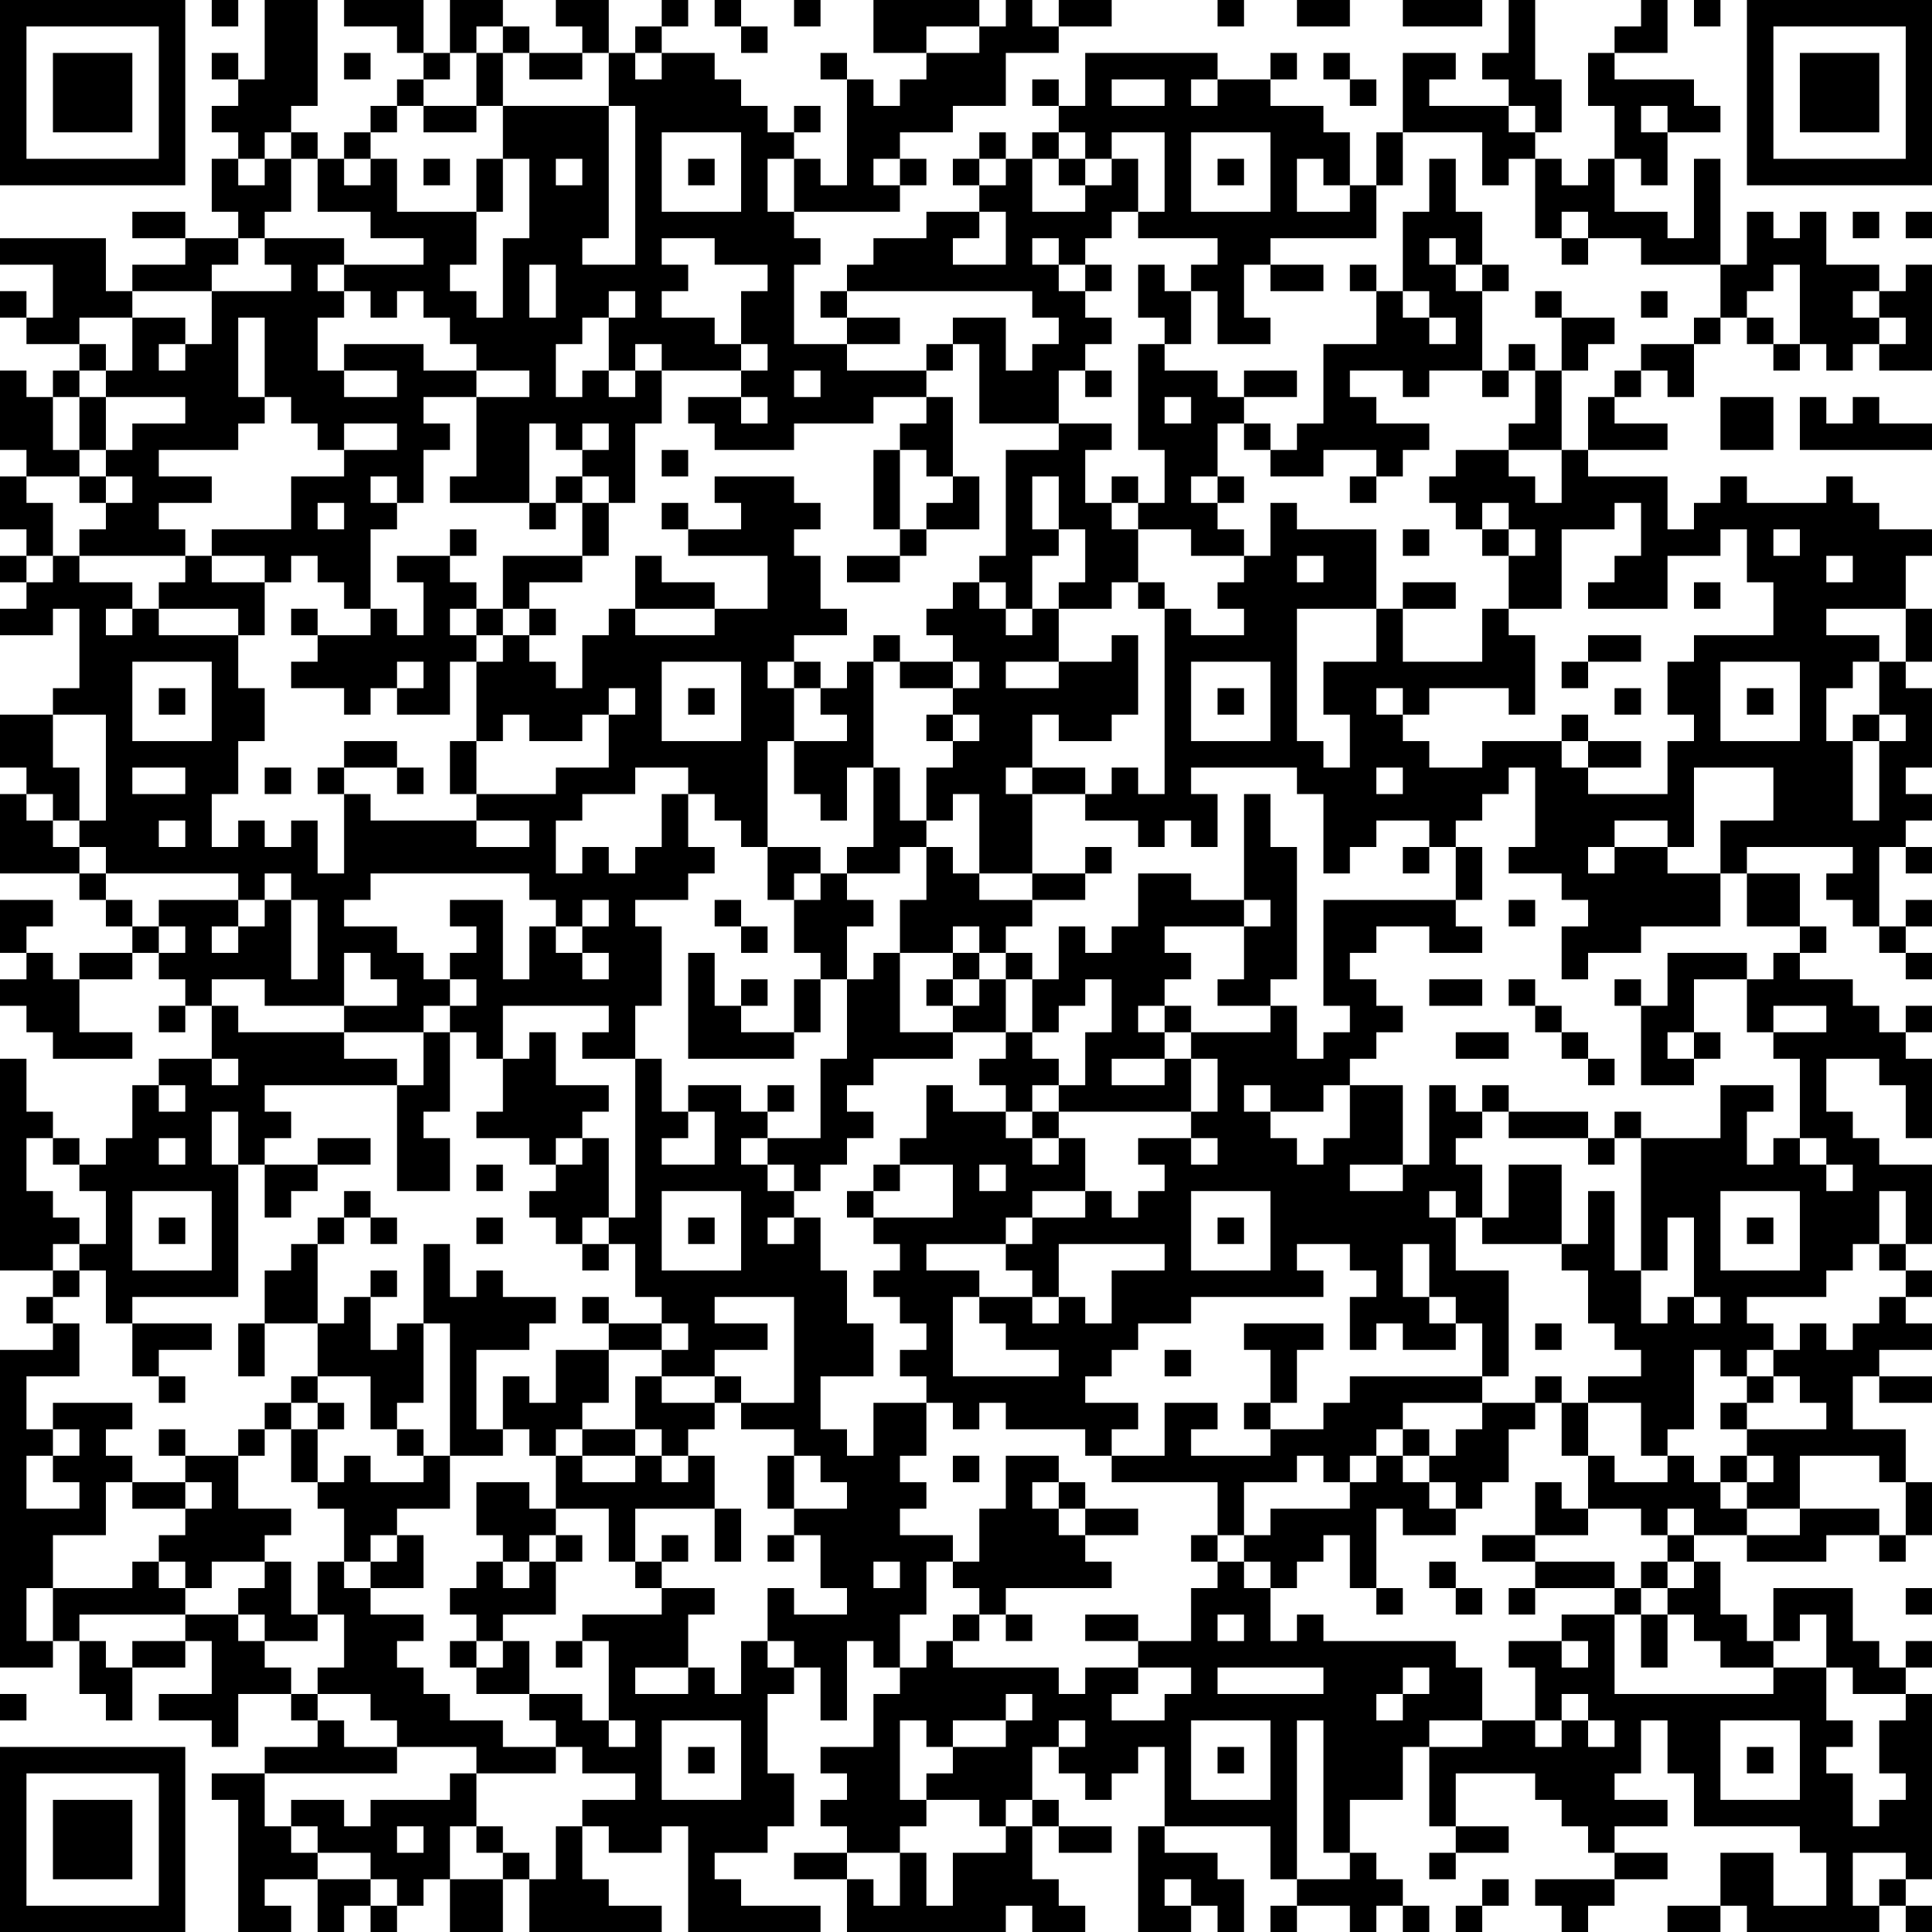 <?xml version="1.0" encoding="UTF-8"?>
<svg xmlns="http://www.w3.org/2000/svg" version="1.1" width="100" height="100" viewBox="0 0 100 100"><rect x="0" y="0" width="100" height="100" fill="#ffffff"/><g transform="scale(1.37)"><g transform="translate(0,0)"><path fill-rule="evenodd" d="M8 0L8 1L9 1L9 0ZM10 0L10 3L9 3L9 2L8 2L8 3L9 3L9 4L8 4L8 5L9 5L9 6L8 6L8 8L9 8L9 9L7 9L7 8L5 8L5 9L7 9L7 10L5 10L5 11L4 11L4 9L0 9L0 10L2 10L2 12L1 12L1 11L0 11L0 12L1 12L1 13L3 13L3 14L2 14L2 15L1 15L1 14L0 14L0 17L1 17L1 18L0 18L0 20L1 20L1 21L0 21L0 22L1 22L1 23L0 23L0 24L2 24L2 23L3 23L3 26L2 26L2 27L0 27L0 29L1 29L1 30L0 30L0 33L3 33L3 34L4 34L4 35L5 35L5 36L3 36L3 37L2 37L2 36L1 36L1 35L2 35L2 34L0 34L0 36L1 36L1 37L0 37L0 38L1 38L1 39L2 39L2 40L5 40L5 39L3 39L3 37L5 37L5 36L6 36L6 37L7 37L7 38L6 38L6 39L7 39L7 38L8 38L8 40L6 40L6 41L5 41L5 43L4 43L4 44L3 44L3 43L2 43L2 42L1 42L1 40L0 40L0 48L2 48L2 49L1 49L1 50L2 50L2 51L0 51L0 63L2 63L2 62L3 62L3 64L4 64L4 65L5 65L5 63L7 63L7 62L8 62L8 64L6 64L6 65L8 65L8 66L9 66L9 64L11 64L11 65L12 65L12 66L10 66L10 67L8 67L8 68L9 68L9 73L11 73L11 72L10 72L10 71L12 71L12 73L13 73L13 72L14 72L14 73L15 73L15 72L16 72L16 71L17 71L17 73L19 73L19 71L20 71L20 73L25 73L25 72L23 72L23 71L22 71L22 69L23 69L23 70L25 70L25 69L26 69L26 73L31 73L31 72L28 72L28 71L27 71L27 70L29 70L29 69L30 69L30 67L29 67L29 64L30 64L30 63L31 63L31 65L32 65L32 62L33 62L33 63L34 63L34 64L33 64L33 66L31 66L31 67L32 67L32 68L31 68L31 69L32 69L32 70L30 70L30 71L32 71L32 73L38 73L38 72L39 72L39 73L41 73L41 72L40 72L40 71L39 71L39 69L40 69L40 70L42 70L42 69L40 69L40 68L39 68L39 66L40 66L40 67L41 67L41 68L42 68L42 67L43 67L43 66L44 66L44 69L43 69L43 73L45 73L45 72L46 72L46 73L47 73L47 71L46 71L46 70L44 70L44 69L48 69L48 71L49 71L49 72L48 72L48 73L49 73L49 72L51 72L51 73L52 73L52 72L53 72L53 73L54 73L54 72L53 72L53 71L52 71L52 70L51 70L51 68L53 68L53 66L54 66L54 69L55 69L55 70L54 70L54 71L55 71L55 70L57 70L57 69L55 69L55 67L58 67L58 68L59 68L59 69L60 69L60 70L61 70L61 71L58 71L58 72L59 72L59 73L60 73L60 72L61 72L61 71L63 71L63 70L61 70L61 69L63 69L63 68L61 68L61 67L62 67L62 65L63 65L63 67L64 67L64 69L68 69L68 70L69 70L69 72L67 72L67 70L65 70L65 72L63 72L63 73L65 73L65 72L66 72L66 73L71 73L71 72L72 72L72 73L73 73L73 72L72 72L72 71L73 71L73 64L72 64L72 63L73 63L73 62L72 62L72 63L71 63L71 62L70 62L70 60L67 60L67 62L66 62L66 61L65 61L65 59L64 59L64 58L66 58L66 59L69 59L69 58L71 58L71 59L72 59L72 58L73 58L73 56L72 56L72 54L70 54L70 52L71 52L71 53L73 53L73 52L71 52L71 51L73 51L73 50L72 50L72 49L73 49L73 48L72 48L72 47L73 47L73 44L71 44L71 43L70 43L70 42L69 42L69 40L71 40L71 41L72 41L72 43L73 43L73 40L72 40L72 39L73 39L73 38L72 38L72 39L71 39L71 38L70 38L70 37L68 37L68 36L69 36L69 35L68 35L68 33L66 33L66 32L70 32L70 33L69 33L69 34L70 34L70 35L71 35L71 36L72 36L72 37L73 37L73 36L72 36L72 35L73 35L73 34L72 34L72 35L71 35L71 32L72 32L72 33L73 33L73 32L72 32L72 31L73 31L73 30L72 30L72 29L73 29L73 26L72 26L72 25L73 25L73 23L72 23L72 21L73 21L73 20L71 20L71 19L70 19L70 18L69 18L69 19L66 19L66 18L65 18L65 19L64 19L64 20L63 20L63 18L60 18L60 17L63 17L63 16L61 16L61 15L62 15L62 14L63 14L63 15L64 15L64 13L65 13L65 12L66 12L66 13L67 13L67 14L68 14L68 13L69 13L69 14L70 14L70 13L71 13L71 14L73 14L73 10L72 10L72 11L71 11L71 10L69 10L69 8L68 8L68 9L67 9L67 8L66 8L66 10L65 10L65 6L64 6L64 9L63 9L63 8L61 8L61 6L62 6L62 7L63 7L63 5L65 5L65 4L64 4L64 3L61 3L61 2L63 2L63 0L62 0L62 1L61 1L61 2L60 2L60 4L61 4L61 6L60 6L60 7L59 7L59 6L58 6L58 5L59 5L59 3L58 3L58 0L57 0L57 2L56 2L56 3L57 3L57 4L54 4L54 3L55 3L55 2L53 2L53 5L52 5L52 7L51 7L51 5L50 5L50 4L48 4L48 3L49 3L49 2L48 2L48 3L46 3L46 2L41 2L41 4L40 4L40 3L39 3L39 4L40 4L40 5L39 5L39 6L38 6L38 5L37 5L37 6L36 6L36 7L37 7L37 8L35 8L35 9L33 9L33 10L32 10L32 11L31 11L31 12L32 12L32 13L30 13L30 10L31 10L31 9L30 9L30 8L34 8L34 7L35 7L35 6L34 6L34 5L36 5L36 4L38 4L38 2L40 2L40 1L42 1L42 0L40 0L40 1L39 1L39 0L38 0L38 1L37 1L37 0L33 0L33 2L35 2L35 3L34 3L34 4L33 4L33 3L32 3L32 2L31 2L31 3L32 3L32 7L31 7L31 6L30 6L30 5L31 5L31 4L30 4L30 5L29 5L29 4L28 4L28 3L27 3L27 2L25 2L25 1L26 1L26 0L25 0L25 1L24 1L24 2L23 2L23 0L21 0L21 1L22 1L22 2L20 2L20 1L19 1L19 0L17 0L17 2L16 2L16 0L13 0L13 1L15 1L15 2L16 2L16 3L15 3L15 4L14 4L14 5L13 5L13 6L12 6L12 5L11 5L11 4L12 4L12 0ZM27 0L27 1L28 1L28 2L29 2L29 1L28 1L28 0ZM30 0L30 1L31 1L31 0ZM46 0L46 1L47 1L47 0ZM49 0L49 1L51 1L51 0ZM53 0L53 1L56 1L56 0ZM64 0L64 1L65 1L65 0ZM18 1L18 2L17 2L17 3L16 3L16 4L15 4L15 5L14 5L14 6L13 6L13 7L14 7L14 6L15 6L15 8L18 8L18 10L17 10L17 11L18 11L18 12L19 12L19 9L20 9L20 6L19 6L19 4L23 4L23 9L22 9L22 10L24 10L24 4L23 4L23 2L22 2L22 3L20 3L20 2L19 2L19 1ZM35 1L35 2L37 2L37 1ZM13 2L13 3L14 3L14 2ZM18 2L18 4L16 4L16 5L18 5L18 4L19 4L19 2ZM24 2L24 3L25 3L25 2ZM50 2L50 3L51 3L51 4L52 4L52 3L51 3L51 2ZM42 3L42 4L44 4L44 3ZM45 3L45 4L46 4L46 3ZM57 4L57 5L58 5L58 4ZM62 4L62 5L63 5L63 4ZM10 5L10 6L9 6L9 7L10 7L10 6L11 6L11 8L10 8L10 9L9 9L9 10L8 10L8 11L5 11L5 12L3 12L3 13L4 13L4 14L3 14L3 15L2 15L2 17L3 17L3 18L1 18L1 19L2 19L2 21L1 21L1 22L2 22L2 21L3 21L3 22L5 22L5 23L4 23L4 24L5 24L5 23L6 23L6 24L9 24L9 26L10 26L10 28L9 28L9 30L8 30L8 32L9 32L9 31L10 31L10 32L11 32L11 31L12 31L12 33L13 33L13 30L14 30L14 31L18 31L18 32L20 32L20 31L18 31L18 30L21 30L21 29L23 29L23 27L24 27L24 26L23 26L23 27L22 27L22 28L20 28L20 27L19 27L19 28L18 28L18 25L19 25L19 24L20 24L20 25L21 25L21 26L22 26L22 24L23 24L23 23L24 23L24 24L27 24L27 23L29 23L29 21L26 21L26 20L28 20L28 19L27 19L27 18L30 18L30 19L31 19L31 20L30 20L30 21L31 21L31 23L32 23L32 24L30 24L30 25L29 25L29 26L30 26L30 28L29 28L29 32L28 32L28 31L27 31L27 30L26 30L26 29L24 29L24 30L22 30L22 31L21 31L21 33L22 33L22 32L23 32L23 33L24 33L24 32L25 32L25 30L26 30L26 32L27 32L27 33L26 33L26 34L24 34L24 35L25 35L25 38L24 38L24 40L22 40L22 39L23 39L23 38L19 38L19 40L18 40L18 39L17 39L17 38L18 38L18 37L17 37L17 36L18 36L18 35L17 35L17 34L19 34L19 37L20 37L20 35L21 35L21 36L22 36L22 37L23 37L23 36L22 36L22 35L23 35L23 34L22 34L22 35L21 35L21 34L20 34L20 33L14 33L14 34L13 34L13 35L15 35L15 36L16 36L16 37L17 37L17 38L16 38L16 39L13 39L13 38L15 38L15 37L14 37L14 36L13 36L13 38L10 38L10 37L8 37L8 38L9 38L9 39L13 39L13 40L15 40L15 41L10 41L10 42L11 42L11 43L10 43L10 44L9 44L9 42L8 42L8 44L9 44L9 49L5 49L5 50L4 50L4 48L3 48L3 47L4 47L4 45L3 45L3 44L2 44L2 43L1 43L1 45L2 45L2 46L3 46L3 47L2 47L2 48L3 48L3 49L2 49L2 50L3 50L3 52L1 52L1 54L2 54L2 55L1 55L1 57L3 57L3 56L2 56L2 55L3 55L3 54L2 54L2 53L5 53L5 54L4 54L4 55L5 55L5 56L4 56L4 58L2 58L2 60L1 60L1 62L2 62L2 60L5 60L5 59L6 59L6 60L7 60L7 61L3 61L3 62L4 62L4 63L5 63L5 62L7 62L7 61L9 61L9 62L10 62L10 63L11 63L11 64L12 64L12 65L13 65L13 66L15 66L15 67L10 67L10 69L11 69L11 70L12 70L12 71L14 71L14 72L15 72L15 71L14 71L14 70L12 70L12 69L11 69L11 68L13 68L13 69L14 69L14 68L17 68L17 67L18 67L18 69L17 69L17 71L19 71L19 70L20 70L20 71L21 71L21 69L22 69L22 68L24 68L24 67L22 67L22 66L21 66L21 65L20 65L20 64L22 64L22 65L23 65L23 66L24 66L24 65L23 65L23 62L22 62L22 61L25 61L25 60L27 60L27 61L26 61L26 63L24 63L24 64L26 64L26 63L27 63L27 64L28 64L28 62L29 62L29 63L30 63L30 62L29 62L29 60L30 60L30 61L32 61L32 60L31 60L31 58L30 58L30 57L32 57L32 56L31 56L31 55L30 55L30 54L28 54L28 53L30 53L30 49L27 49L27 50L29 50L29 51L27 51L27 52L25 52L25 51L26 51L26 50L25 50L25 49L24 49L24 47L23 47L23 46L24 46L24 40L25 40L25 42L26 42L26 43L25 43L25 44L27 44L27 42L26 42L26 41L28 41L28 42L29 42L29 43L28 43L28 44L29 44L29 45L30 45L30 46L29 46L29 47L30 47L30 46L31 46L31 48L32 48L32 50L33 50L33 52L31 52L31 54L32 54L32 55L33 55L33 53L35 53L35 55L34 55L34 56L35 56L35 57L34 57L34 58L36 58L36 59L35 59L35 61L34 61L34 63L35 63L35 62L36 62L36 63L40 63L40 64L41 64L41 63L43 63L43 64L42 64L42 65L44 65L44 64L45 64L45 63L43 63L43 62L45 62L45 60L46 60L46 59L47 59L47 60L48 60L48 62L49 62L49 61L50 61L50 62L55 62L55 63L56 63L56 65L54 65L54 66L56 66L56 65L58 65L58 66L59 66L59 65L60 65L60 66L61 66L61 65L60 65L60 64L59 64L59 65L58 65L58 63L57 63L57 62L59 62L59 63L60 63L60 62L59 62L59 61L61 61L61 64L67 64L67 63L69 63L69 65L70 65L70 66L69 66L69 67L70 67L70 69L71 69L71 68L72 68L72 67L71 67L71 65L72 65L72 64L70 64L70 63L69 63L69 61L68 61L68 62L67 62L67 63L65 63L65 62L64 62L64 61L63 61L63 60L64 60L64 59L63 59L63 58L64 58L64 57L63 57L63 58L62 58L62 57L60 57L60 55L61 55L61 56L63 56L63 55L64 55L64 56L65 56L65 57L66 57L66 58L68 58L68 57L71 57L71 58L72 58L72 56L71 56L71 55L68 55L68 57L66 57L66 56L67 56L67 55L66 55L66 54L69 54L69 53L68 53L68 52L67 52L67 51L68 51L68 50L69 50L69 51L70 51L70 50L71 50L71 49L72 49L72 48L71 48L71 47L72 47L72 45L71 45L71 47L70 47L70 48L69 48L69 49L66 49L66 50L67 50L67 51L66 51L66 52L65 52L65 51L64 51L64 54L63 54L63 55L62 55L62 53L60 53L60 52L62 52L62 51L61 51L61 50L60 50L60 48L59 48L59 47L60 47L60 45L61 45L61 48L62 48L62 50L63 50L63 49L64 49L64 50L65 50L65 49L64 49L64 46L63 46L63 48L62 48L62 43L65 43L65 41L67 41L67 42L66 42L66 44L67 44L67 43L68 43L68 44L69 44L69 45L70 45L70 44L69 44L69 43L68 43L68 40L67 40L67 39L69 39L69 38L67 38L67 39L66 39L66 37L67 37L67 36L68 36L68 35L66 35L66 33L65 33L65 31L67 31L67 29L64 29L64 32L63 32L63 31L61 31L61 32L60 32L60 33L61 33L61 32L63 32L63 33L65 33L65 35L62 35L62 36L60 36L60 37L59 37L59 35L60 35L60 34L59 34L59 33L57 33L57 32L58 32L58 29L57 29L57 30L56 30L56 31L55 31L55 32L54 32L54 31L52 31L52 32L51 32L51 33L50 33L50 30L49 30L49 29L45 29L45 30L46 30L46 32L45 32L45 31L44 31L44 32L43 32L43 31L41 31L41 30L42 30L42 29L43 29L43 30L44 30L44 23L45 23L45 24L47 24L47 23L46 23L46 22L47 22L47 21L48 21L48 19L49 19L49 20L52 20L52 23L49 23L49 28L50 28L50 29L51 29L51 27L50 27L50 25L52 25L52 23L53 23L53 25L56 25L56 23L57 23L57 24L58 24L58 27L57 27L57 26L54 26L54 27L53 27L53 26L52 26L52 27L53 27L53 28L54 28L54 29L56 29L56 28L59 28L59 29L60 29L60 30L63 30L63 28L64 28L64 27L63 27L63 25L64 25L64 24L67 24L67 22L66 22L66 20L65 20L65 21L63 21L63 23L60 23L60 22L61 22L61 21L62 21L62 19L61 19L61 20L59 20L59 23L57 23L57 21L58 21L58 20L57 20L57 19L56 19L56 20L55 20L55 19L54 19L54 18L55 18L55 17L57 17L57 18L58 18L58 19L59 19L59 17L60 17L60 15L61 15L61 14L62 14L62 13L64 13L64 12L65 12L65 10L62 10L62 9L60 9L60 8L59 8L59 9L58 9L58 6L57 6L57 7L56 7L56 5L53 5L53 7L52 7L52 9L48 9L48 10L47 10L47 12L48 12L48 13L46 13L46 11L45 11L45 10L46 10L46 9L43 9L43 8L44 8L44 5L42 5L42 6L41 6L41 5L40 5L40 6L39 6L39 8L41 8L41 7L42 7L42 6L43 6L43 8L42 8L42 9L41 9L41 10L40 10L40 9L39 9L39 10L40 10L40 11L41 11L41 12L42 12L42 13L41 13L41 14L40 14L40 16L37 16L37 13L36 13L36 12L38 12L38 14L39 14L39 13L40 13L40 12L39 12L39 11L32 11L32 12L34 12L34 13L32 13L32 14L35 14L35 15L33 15L33 16L30 16L30 17L27 17L27 16L26 16L26 15L28 15L28 16L29 16L29 15L28 15L28 14L29 14L29 13L28 13L28 11L29 11L29 10L27 10L27 9L25 9L25 10L26 10L26 11L25 11L25 12L27 12L27 13L28 13L28 14L25 14L25 13L24 13L24 14L23 14L23 12L24 12L24 11L23 11L23 12L22 12L22 13L21 13L21 15L22 15L22 14L23 14L23 15L24 15L24 14L25 14L25 16L24 16L24 19L23 19L23 18L22 18L22 17L23 17L23 16L22 16L22 17L21 17L21 16L20 16L20 19L17 19L17 18L18 18L18 15L20 15L20 14L18 14L18 13L17 13L17 12L16 12L16 11L15 11L15 12L14 12L14 11L13 11L13 10L16 10L16 9L14 9L14 8L12 8L12 6L11 6L11 5ZM25 5L25 8L28 8L28 5ZM45 5L45 8L48 8L48 5ZM16 6L16 7L17 7L17 6ZM18 6L18 8L19 8L19 6ZM21 6L21 7L22 7L22 6ZM26 6L26 7L27 7L27 6ZM29 6L29 8L30 8L30 6ZM33 6L33 7L34 7L34 6ZM37 6L37 7L38 7L38 6ZM40 6L40 7L41 7L41 6ZM46 6L46 7L47 7L47 6ZM49 6L49 8L51 8L51 7L50 7L50 6ZM54 6L54 8L53 8L53 11L52 11L52 10L51 10L51 11L52 11L52 13L50 13L50 16L49 16L49 17L48 17L48 16L47 16L47 15L49 15L49 14L47 14L47 15L46 15L46 14L44 14L44 13L45 13L45 11L44 11L44 10L43 10L43 12L44 12L44 13L43 13L43 17L44 17L44 19L43 19L43 18L42 18L42 19L41 19L41 17L42 17L42 16L40 16L40 17L38 17L38 21L37 21L37 22L36 22L36 23L35 23L35 24L36 24L36 25L34 25L34 24L33 24L33 25L32 25L32 26L31 26L31 25L30 25L30 26L31 26L31 27L32 27L32 28L30 28L30 30L31 30L31 31L32 31L32 29L33 29L33 32L32 32L32 33L31 33L31 32L29 32L29 34L30 34L30 36L31 36L31 37L30 37L30 39L28 39L28 38L29 38L29 37L28 37L28 38L27 38L27 36L26 36L26 40L30 40L30 39L31 39L31 37L32 37L32 40L31 40L31 43L29 43L29 44L30 44L30 45L31 45L31 44L32 44L32 43L33 43L33 42L32 42L32 41L33 41L33 40L36 40L36 39L38 39L38 40L37 40L37 41L38 41L38 42L36 42L36 41L35 41L35 43L34 43L34 44L33 44L33 45L32 45L32 46L33 46L33 47L34 47L34 48L33 48L33 49L34 49L34 50L35 50L35 51L34 51L34 52L35 52L35 53L36 53L36 54L37 54L37 53L38 53L38 54L41 54L41 55L42 55L42 56L46 56L46 58L45 58L45 59L46 59L46 58L47 58L47 59L48 59L48 60L49 60L49 59L50 59L50 58L51 58L51 60L52 60L52 61L53 61L53 60L52 60L52 57L53 57L53 58L55 58L55 57L56 57L56 56L57 56L57 54L58 54L58 53L59 53L59 55L60 55L60 53L59 53L59 52L58 52L58 53L56 53L56 52L57 52L57 48L55 48L55 46L56 46L56 47L59 47L59 44L57 44L57 46L56 46L56 44L55 44L55 43L56 43L56 42L57 42L57 43L60 43L60 44L61 44L61 43L62 43L62 42L61 42L61 43L60 43L60 42L57 42L57 41L56 41L56 42L55 42L55 41L54 41L54 44L53 44L53 41L51 41L51 40L52 40L52 39L53 39L53 38L52 38L52 37L51 37L51 36L52 36L52 35L54 35L54 36L56 36L56 35L55 35L55 34L56 34L56 32L55 32L55 34L50 34L50 38L51 38L51 39L50 39L50 40L49 40L49 38L48 38L48 37L49 37L49 32L48 32L48 30L47 30L47 34L45 34L45 33L43 33L43 35L42 35L42 36L41 36L41 35L40 35L40 37L39 37L39 36L38 36L38 35L39 35L39 34L41 34L41 33L42 33L42 32L41 32L41 33L39 33L39 30L41 30L41 29L39 29L39 27L40 27L40 28L42 28L42 27L43 27L43 24L42 24L42 25L40 25L40 23L42 23L42 22L43 22L43 23L44 23L44 22L43 22L43 20L45 20L45 21L47 21L47 20L46 20L46 19L47 19L47 18L46 18L46 16L47 16L47 17L48 17L48 18L50 18L50 17L52 17L52 18L51 18L51 19L52 19L52 18L53 18L53 17L54 17L54 16L52 16L52 15L51 15L51 14L53 14L53 15L54 15L54 14L56 14L56 15L57 15L57 14L58 14L58 16L57 16L57 17L59 17L59 14L60 14L60 13L61 13L61 12L59 12L59 11L58 11L58 12L59 12L59 14L58 14L58 13L57 13L57 14L56 14L56 11L57 11L57 10L56 10L56 8L55 8L55 6ZM37 8L37 9L36 9L36 10L38 10L38 8ZM70 8L70 9L71 9L71 8ZM72 8L72 9L73 9L73 8ZM10 9L10 10L11 10L11 11L8 11L8 13L7 13L7 12L5 12L5 14L4 14L4 15L3 15L3 17L4 17L4 18L3 18L3 19L4 19L4 20L3 20L3 21L7 21L7 22L6 22L6 23L9 23L9 24L10 24L10 22L11 22L11 21L12 21L12 22L13 22L13 23L14 23L14 24L12 24L12 23L11 23L11 24L12 24L12 25L11 25L11 26L13 26L13 27L14 27L14 26L15 26L15 27L17 27L17 25L18 25L18 24L19 24L19 23L20 23L20 24L21 24L21 23L20 23L20 22L22 22L22 21L23 21L23 19L22 19L22 18L21 18L21 19L20 19L20 20L21 20L21 19L22 19L22 21L19 21L19 23L18 23L18 22L17 22L17 21L18 21L18 20L17 20L17 21L15 21L15 22L16 22L16 24L15 24L15 23L14 23L14 20L15 20L15 19L16 19L16 17L17 17L17 16L16 16L16 15L18 15L18 14L16 14L16 13L13 13L13 14L12 14L12 12L13 12L13 11L12 11L12 10L13 10L13 9ZM54 9L54 10L55 10L55 11L56 11L56 10L55 10L55 9ZM59 9L59 10L60 10L60 9ZM20 10L20 12L21 12L21 10ZM41 10L41 11L42 11L42 10ZM48 10L48 11L50 11L50 10ZM67 10L67 11L66 11L66 12L67 12L67 13L68 13L68 10ZM53 11L53 12L54 12L54 13L55 13L55 12L54 12L54 11ZM62 11L62 12L63 12L63 11ZM70 11L70 12L71 12L71 13L72 13L72 12L71 12L71 11ZM9 12L9 15L10 15L10 16L9 16L9 17L6 17L6 18L8 18L8 19L6 19L6 20L7 20L7 21L8 21L8 22L10 22L10 21L8 21L8 20L11 20L11 18L13 18L13 17L15 17L15 16L13 16L13 17L12 17L12 16L11 16L11 15L10 15L10 12ZM6 13L6 14L7 14L7 13ZM35 13L35 14L36 14L36 13ZM13 14L13 15L15 15L15 14ZM30 14L30 15L31 15L31 14ZM41 14L41 15L42 15L42 14ZM4 15L4 17L5 17L5 16L7 16L7 15ZM35 15L35 16L34 16L34 17L33 17L33 20L34 20L34 21L32 21L32 22L34 22L34 21L35 21L35 20L37 20L37 18L36 18L36 15ZM44 15L44 16L45 16L45 15ZM65 15L65 17L67 17L67 15ZM68 15L68 17L73 17L73 16L71 16L71 15L70 15L70 16L69 16L69 15ZM25 17L25 18L26 18L26 17ZM34 17L34 20L35 20L35 19L36 19L36 18L35 18L35 17ZM4 18L4 19L5 19L5 18ZM14 18L14 19L15 19L15 18ZM39 18L39 20L40 20L40 21L39 21L39 23L38 23L38 22L37 22L37 23L38 23L38 24L39 24L39 23L40 23L40 22L41 22L41 20L40 20L40 18ZM45 18L45 19L46 19L46 18ZM12 19L12 20L13 20L13 19ZM25 19L25 20L26 20L26 19ZM42 19L42 20L43 20L43 19ZM53 20L53 21L54 21L54 20ZM56 20L56 21L57 21L57 20ZM67 20L67 21L68 21L68 20ZM24 21L24 23L27 23L27 22L25 22L25 21ZM49 21L49 22L50 22L50 21ZM69 21L69 22L70 22L70 21ZM53 22L53 23L55 23L55 22ZM64 22L64 23L65 23L65 22ZM17 23L17 24L18 24L18 23ZM69 23L69 24L71 24L71 25L70 25L70 26L69 26L69 28L70 28L70 31L71 31L71 28L72 28L72 27L71 27L71 25L72 25L72 23ZM60 24L60 25L59 25L59 26L60 26L60 25L62 25L62 24ZM5 25L5 28L8 28L8 25ZM15 25L15 26L16 26L16 25ZM25 25L25 28L28 28L28 25ZM33 25L33 29L34 29L34 31L35 31L35 32L34 32L34 33L32 33L32 34L33 34L33 35L32 35L32 37L33 37L33 36L34 36L34 39L36 39L36 38L37 38L37 37L38 37L38 39L39 39L39 40L40 40L40 41L39 41L39 42L38 42L38 43L39 43L39 44L40 44L40 43L41 43L41 45L39 45L39 46L38 46L38 47L35 47L35 48L37 48L37 49L36 49L36 52L40 52L40 51L38 51L38 50L37 50L37 49L39 49L39 50L40 50L40 49L41 49L41 50L42 50L42 48L44 48L44 47L40 47L40 49L39 49L39 48L38 48L38 47L39 47L39 46L41 46L41 45L42 45L42 46L43 46L43 45L44 45L44 44L43 44L43 43L45 43L45 44L46 44L46 43L45 43L45 42L46 42L46 40L45 40L45 39L48 39L48 38L46 38L46 37L47 37L47 35L48 35L48 34L47 34L47 35L44 35L44 36L45 36L45 37L44 37L44 38L43 38L43 39L44 39L44 40L42 40L42 41L44 41L44 40L45 40L45 42L40 42L40 41L41 41L41 39L42 39L42 37L41 37L41 38L40 38L40 39L39 39L39 37L38 37L38 36L37 36L37 35L36 35L36 36L34 36L34 34L35 34L35 32L36 32L36 33L37 33L37 34L39 34L39 33L37 33L37 30L36 30L36 31L35 31L35 29L36 29L36 28L37 28L37 27L36 27L36 26L37 26L37 25L36 25L36 26L34 26L34 25ZM38 25L38 26L40 26L40 25ZM45 25L45 28L48 28L48 25ZM65 25L65 28L68 28L68 25ZM6 26L6 27L7 27L7 26ZM26 26L26 27L27 27L27 26ZM46 26L46 27L47 27L47 26ZM61 26L61 27L62 27L62 26ZM66 26L66 27L67 27L67 26ZM2 27L2 29L3 29L3 31L2 31L2 30L1 30L1 31L2 31L2 32L3 32L3 33L4 33L4 34L5 34L5 35L6 35L6 36L7 36L7 35L6 35L6 34L9 34L9 35L8 35L8 36L9 36L9 35L10 35L10 34L11 34L11 37L12 37L12 34L11 34L11 33L10 33L10 34L9 34L9 33L4 33L4 32L3 32L3 31L4 31L4 27ZM35 27L35 28L36 28L36 27ZM59 27L59 28L60 28L60 29L62 29L62 28L60 28L60 27ZM70 27L70 28L71 28L71 27ZM13 28L13 29L12 29L12 30L13 30L13 29L15 29L15 30L16 30L16 29L15 29L15 28ZM17 28L17 30L18 30L18 28ZM5 29L5 30L7 30L7 29ZM10 29L10 30L11 30L11 29ZM38 29L38 30L39 30L39 29ZM52 29L52 30L53 30L53 29ZM6 31L6 32L7 32L7 31ZM53 32L53 33L54 33L54 32ZM30 33L30 34L31 34L31 33ZM27 34L27 35L28 35L28 36L29 36L29 35L28 35L28 34ZM57 34L57 35L58 35L58 34ZM36 36L36 37L35 37L35 38L36 38L36 37L37 37L37 36ZM63 36L63 38L62 38L62 37L61 37L61 38L62 38L62 41L64 41L64 40L65 40L65 39L64 39L64 37L66 37L66 36ZM54 37L54 38L56 38L56 37ZM57 37L57 38L58 38L58 39L59 39L59 40L60 40L60 41L61 41L61 40L60 40L60 39L59 39L59 38L58 38L58 37ZM44 38L44 39L45 39L45 38ZM16 39L16 41L15 41L15 45L17 45L17 43L16 43L16 42L17 42L17 39ZM20 39L20 40L19 40L19 42L18 42L18 43L20 43L20 44L21 44L21 45L20 45L20 46L21 46L21 47L22 47L22 48L23 48L23 47L22 47L22 46L23 46L23 43L22 43L22 42L23 42L23 41L21 41L21 39ZM55 39L55 40L57 40L57 39ZM63 39L63 40L64 40L64 39ZM8 40L8 41L9 41L9 40ZM6 41L6 42L7 42L7 41ZM29 41L29 42L30 42L30 41ZM47 41L47 42L48 42L48 43L49 43L49 44L50 44L50 43L51 43L51 41L50 41L50 42L48 42L48 41ZM39 42L39 43L40 43L40 42ZM6 43L6 44L7 44L7 43ZM12 43L12 44L10 44L10 46L11 46L11 45L12 45L12 44L14 44L14 43ZM21 43L21 44L22 44L22 43ZM18 44L18 45L19 45L19 44ZM34 44L34 45L33 45L33 46L36 46L36 44ZM37 44L37 45L38 45L38 44ZM51 44L51 45L53 45L53 44ZM5 45L5 48L8 48L8 45ZM13 45L13 46L12 46L12 47L11 47L11 48L10 48L10 50L9 50L9 52L10 52L10 50L12 50L12 52L11 52L11 53L10 53L10 54L9 54L9 55L7 55L7 54L6 54L6 55L7 55L7 56L5 56L5 57L7 57L7 58L6 58L6 59L7 59L7 60L8 60L8 59L10 59L10 60L9 60L9 61L10 61L10 62L12 62L12 61L13 61L13 63L12 63L12 64L14 64L14 65L15 65L15 66L18 66L18 67L21 67L21 66L19 66L19 65L17 65L17 64L16 64L16 63L15 63L15 62L16 62L16 61L14 61L14 60L16 60L16 58L15 58L15 57L17 57L17 55L19 55L19 54L20 54L20 55L21 55L21 57L20 57L20 56L18 56L18 58L19 58L19 59L18 59L18 60L17 60L17 61L18 61L18 62L17 62L17 63L18 63L18 64L20 64L20 62L19 62L19 61L21 61L21 59L22 59L22 58L21 58L21 57L23 57L23 59L24 59L24 60L25 60L25 59L26 59L26 58L25 58L25 59L24 59L24 57L27 57L27 59L28 59L28 57L27 57L27 55L26 55L26 54L27 54L27 53L28 53L28 52L27 52L27 53L25 53L25 52L24 52L24 54L22 54L22 53L23 53L23 51L25 51L25 50L23 50L23 49L22 49L22 50L23 50L23 51L21 51L21 53L20 53L20 52L19 52L19 54L18 54L18 51L20 51L20 50L21 50L21 49L19 49L19 48L18 48L18 49L17 49L17 47L16 47L16 50L15 50L15 51L14 51L14 49L15 49L15 48L14 48L14 49L13 49L13 50L12 50L12 47L13 47L13 46L14 46L14 47L15 47L15 46L14 46L14 45ZM25 45L25 48L28 48L28 45ZM45 45L45 48L48 48L48 45ZM54 45L54 46L55 46L55 45ZM65 45L65 48L68 48L68 45ZM6 46L6 47L7 47L7 46ZM18 46L18 47L19 47L19 46ZM26 46L26 47L27 47L27 46ZM46 46L46 47L47 47L47 46ZM66 46L66 47L67 47L67 46ZM49 47L49 48L50 48L50 49L45 49L45 50L43 50L43 51L42 51L42 52L41 52L41 53L43 53L43 54L42 54L42 55L44 55L44 53L46 53L46 54L45 54L45 55L48 55L48 54L50 54L50 53L51 53L51 52L56 52L56 50L55 50L55 49L54 49L54 47L53 47L53 49L54 49L54 50L55 50L55 51L53 51L53 50L52 50L52 51L51 51L51 49L52 49L52 48L51 48L51 47ZM5 50L5 52L6 52L6 53L7 53L7 52L6 52L6 51L8 51L8 50ZM16 50L16 53L15 53L15 54L14 54L14 52L12 52L12 53L11 53L11 54L10 54L10 55L9 55L9 57L11 57L11 58L10 58L10 59L11 59L11 61L12 61L12 59L13 59L13 60L14 60L14 59L15 59L15 58L14 58L14 59L13 59L13 57L12 57L12 56L13 56L13 55L14 55L14 56L16 56L16 55L17 55L17 50ZM47 50L47 51L48 51L48 53L47 53L47 54L48 54L48 53L49 53L49 51L50 51L50 50ZM58 50L58 51L59 51L59 50ZM44 51L44 52L45 52L45 51ZM66 52L66 53L65 53L65 54L66 54L66 53L67 53L67 52ZM12 53L12 54L11 54L11 56L12 56L12 54L13 54L13 53ZM53 53L53 54L52 54L52 55L51 55L51 56L50 56L50 55L49 55L49 56L47 56L47 58L48 58L48 57L51 57L51 56L52 56L52 55L53 55L53 56L54 56L54 57L55 57L55 56L54 56L54 55L55 55L55 54L56 54L56 53ZM15 54L15 55L16 55L16 54ZM21 54L21 55L22 55L22 56L24 56L24 55L25 55L25 56L26 56L26 55L25 55L25 54L24 54L24 55L22 55L22 54ZM53 54L53 55L54 55L54 54ZM29 55L29 57L30 57L30 55ZM36 55L36 56L37 56L37 55ZM38 55L38 57L37 57L37 59L36 59L36 60L37 60L37 61L36 61L36 62L37 62L37 61L38 61L38 62L39 62L39 61L38 61L38 60L42 60L42 59L41 59L41 58L43 58L43 57L41 57L41 56L40 56L40 55ZM65 55L65 56L66 56L66 55ZM7 56L7 57L8 57L8 56ZM39 56L39 57L40 57L40 58L41 58L41 57L40 57L40 56ZM58 56L58 58L56 58L56 59L58 59L58 60L57 60L57 61L58 61L58 60L61 60L61 61L62 61L62 63L63 63L63 61L62 61L62 60L63 60L63 59L62 59L62 60L61 60L61 59L58 59L58 58L60 58L60 57L59 57L59 56ZM20 58L20 59L19 59L19 60L20 60L20 59L21 59L21 58ZM29 58L29 59L30 59L30 58ZM33 59L33 60L34 60L34 59ZM54 59L54 60L55 60L55 61L56 61L56 60L55 60L55 59ZM72 60L72 61L73 61L73 60ZM41 61L41 62L43 62L43 61ZM46 61L46 62L47 62L47 61ZM18 62L18 63L19 63L19 62ZM21 62L21 63L22 63L22 62ZM46 63L46 64L50 64L50 63ZM53 63L53 64L52 64L52 65L53 65L53 64L54 64L54 63ZM0 64L0 65L1 65L1 64ZM38 64L38 65L36 65L36 66L35 66L35 65L34 65L34 68L35 68L35 69L34 69L34 70L32 70L32 71L33 71L33 72L34 72L34 70L35 70L35 72L36 72L36 70L38 70L38 69L39 69L39 68L38 68L38 69L37 69L37 68L35 68L35 67L36 67L36 66L38 66L38 65L39 65L39 64ZM25 65L25 68L28 68L28 65ZM40 65L40 66L41 66L41 65ZM45 65L45 68L48 68L48 65ZM49 65L49 71L51 71L51 70L50 70L50 65ZM65 65L65 68L68 68L68 65ZM26 66L26 67L27 67L27 66ZM46 66L46 67L47 67L47 66ZM66 66L66 67L67 67L67 66ZM15 69L15 70L16 70L16 69ZM18 69L18 70L19 70L19 69ZM70 70L70 72L71 72L71 71L72 71L72 70ZM44 71L44 72L45 72L45 71ZM56 71L56 72L55 72L55 73L56 73L56 72L57 72L57 71ZM0 0L0 7L7 7L7 0ZM1 1L1 6L6 6L6 1ZM2 2L2 5L5 5L5 2ZM66 0L66 7L73 7L73 0ZM67 1L67 6L72 6L72 1ZM68 2L68 5L71 5L71 2ZM0 66L0 73L7 73L7 66ZM1 67L1 72L6 72L6 67ZM2 68L2 71L5 71L5 68Z" fill="#000000"/></g></g></svg>
